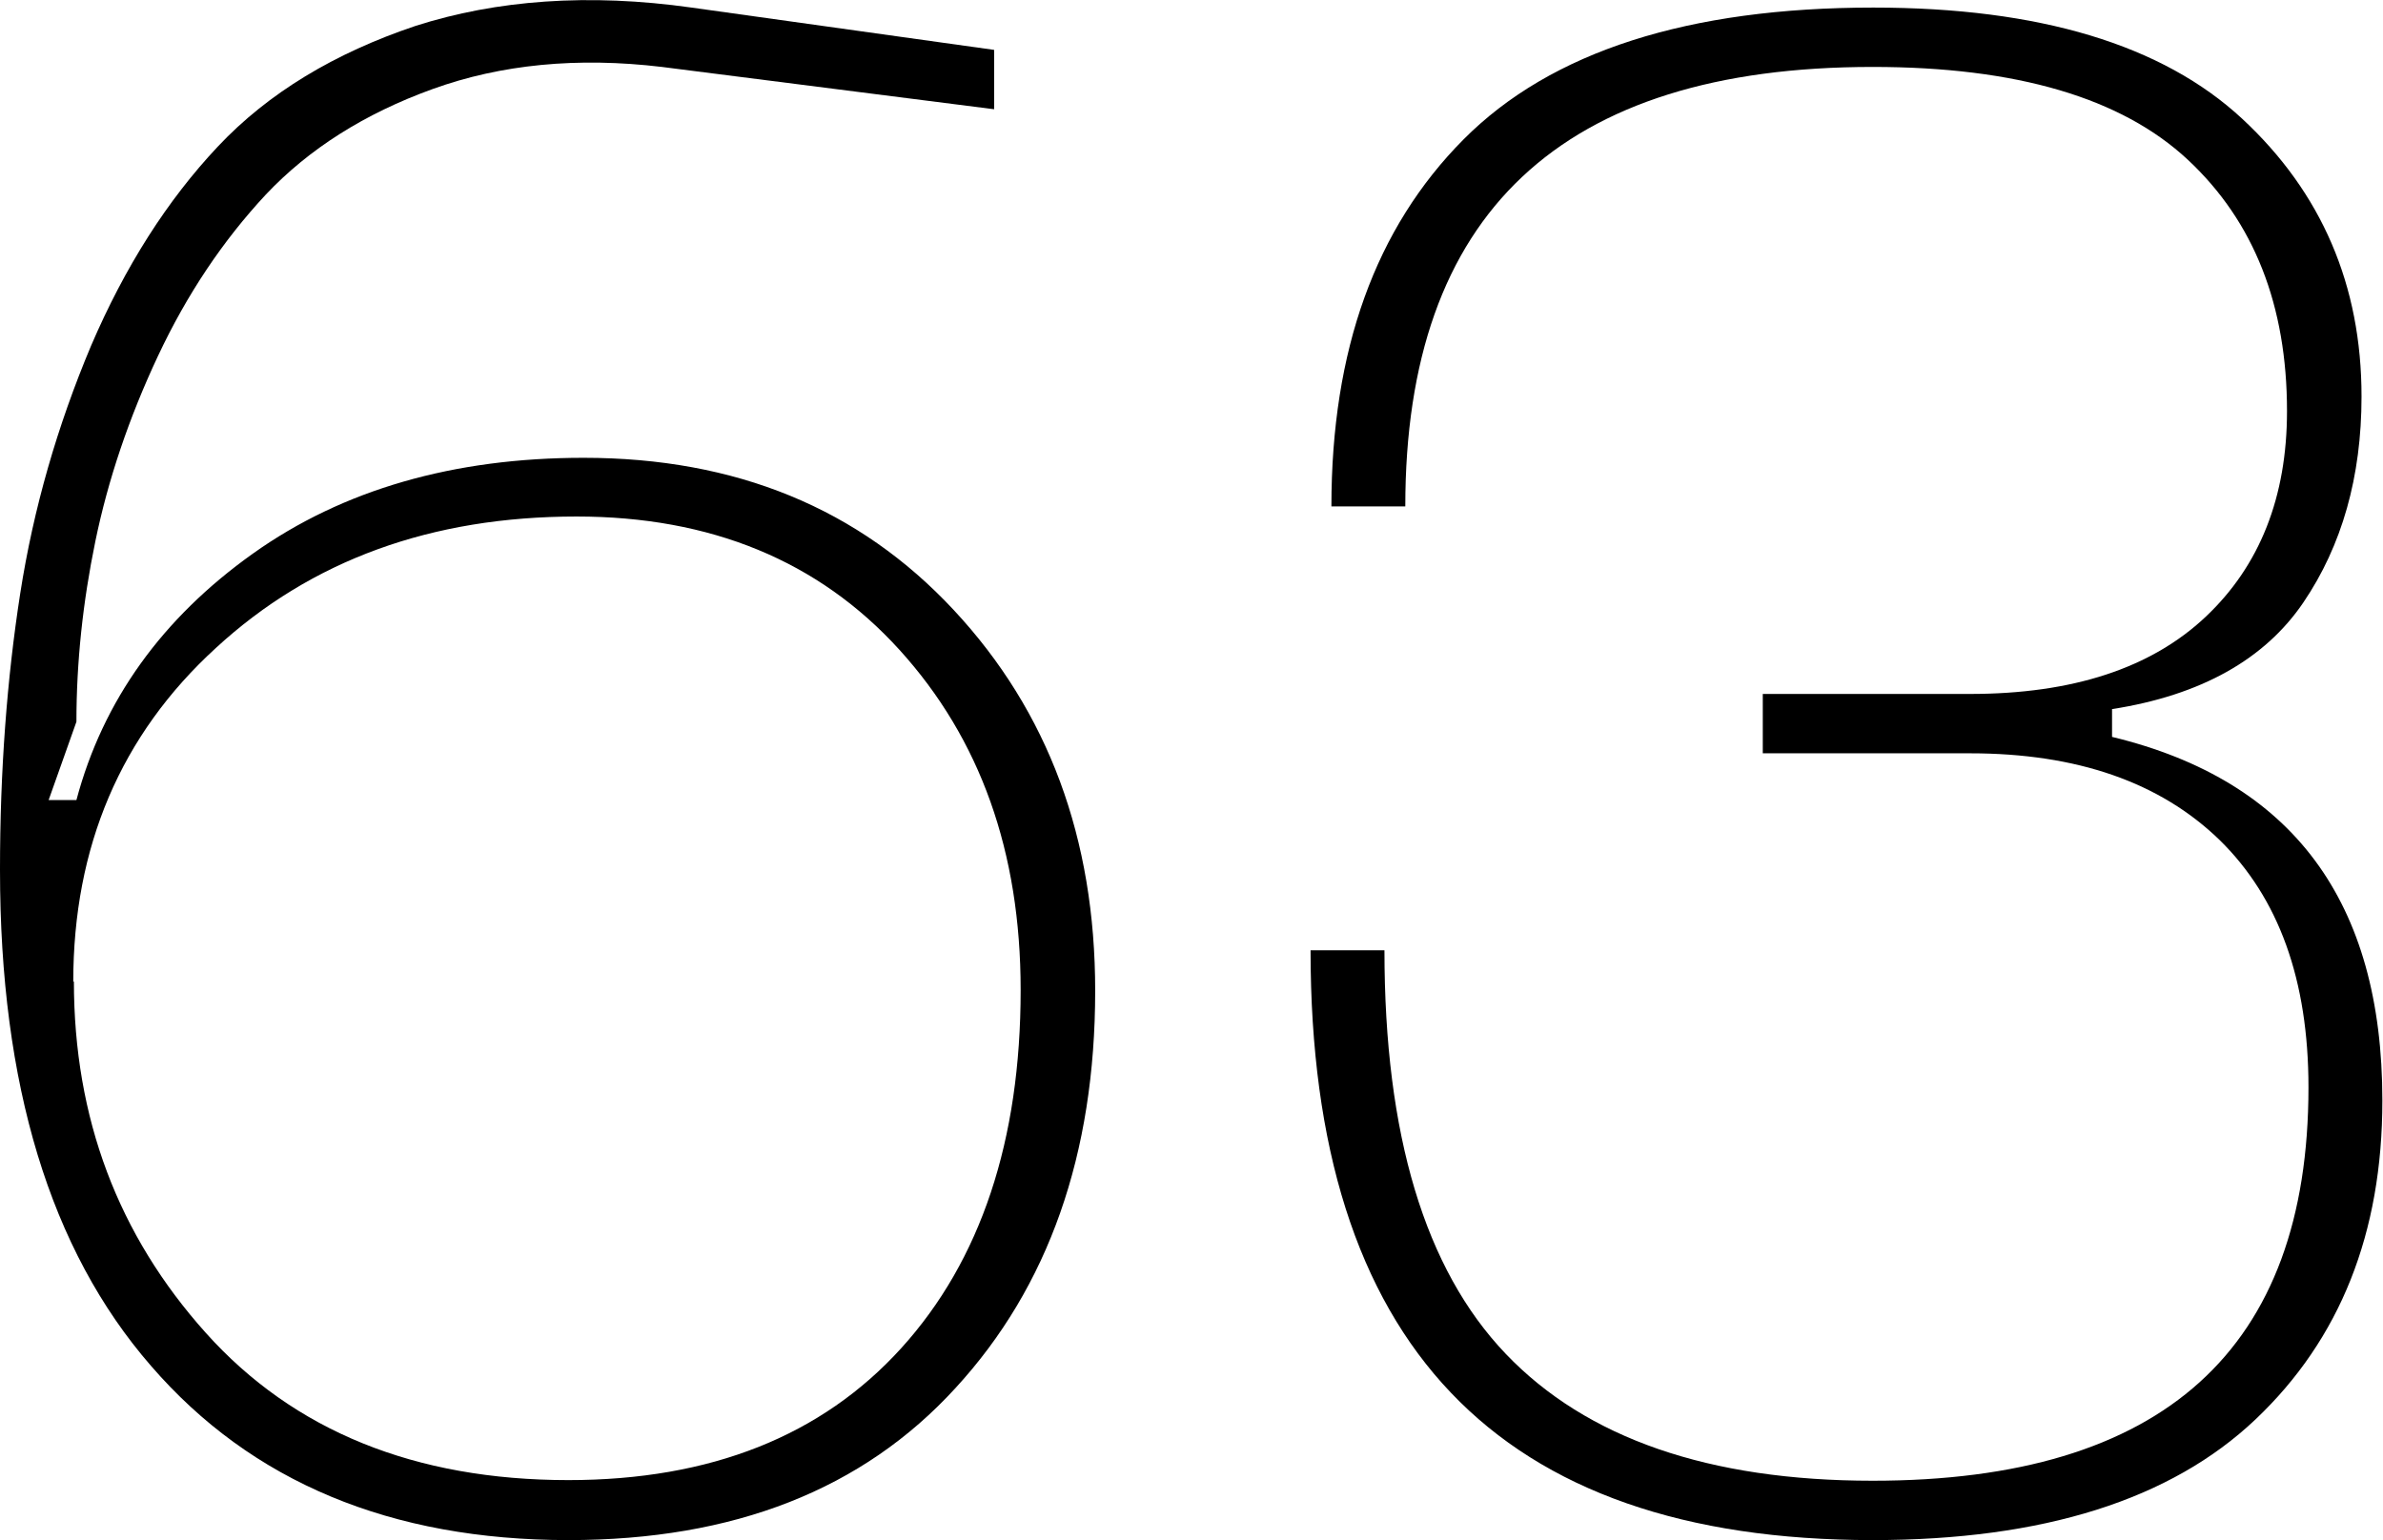 <?xml version="1.0" encoding="UTF-8"?> <svg xmlns="http://www.w3.org/2000/svg" id="Layer_2" data-name="Layer 2" viewBox="0 0 37.73 24.39"> <g id="Layer_1-2" data-name="Layer 1"> <g> <path d="M0,13.77c0-1.56,.11-3.02,.32-4.37s.59-2.66,1.12-3.92c.54-1.26,1.21-2.31,2.01-3.16,.8-.85,1.85-1.48,3.13-1.91C7.86,0,9.32-.11,10.95,.12l4.79,.67v.94l-5.26-.67c-1.34-.16-2.55-.04-3.63,.35-1.08,.39-1.96,.95-2.64,1.67-.68,.73-1.25,1.58-1.71,2.56-.46,.98-.79,1.96-.99,2.93-.2,.97-.3,1.92-.3,2.86l-.44,1.24h.44c.42-1.58,1.36-2.88,2.79-3.9s3.19-1.52,5.24-1.52c2.41,0,4.36,.8,5.86,2.41,1.5,1.61,2.24,3.62,2.24,6.03,0,2.59-.74,4.69-2.21,6.29-1.47,1.61-3.51,2.41-6.13,2.41-2.81,0-5.02-.92-6.61-2.76-1.6-1.84-2.39-4.46-2.39-7.85Zm1.17,1.77c0,2.17,.7,4.02,2.09,5.57,1.39,1.55,3.31,2.33,5.74,2.33,2.25,0,4.01-.7,5.27-2.09s1.89-3.29,1.89-5.67c0-2.19-.64-3.98-1.92-5.39-1.28-1.41-2.99-2.11-5.11-2.11-2.3,0-4.2,.69-5.71,2.08-1.51,1.38-2.26,3.15-2.26,5.29Z"></path> <path d="M20.75,15.05h1.17c0,2.92,.64,5.05,1.92,6.39,1.28,1.34,3.22,2.01,5.81,2.01,4.6,0,6.9-2.08,6.9-6.23,0-1.7-.47-3-1.41-3.92-.94-.91-2.25-1.37-3.95-1.37h-3.28v-.94h3.28c1.63,0,2.87-.41,3.73-1.22,.86-.81,1.29-1.9,1.29-3.26,0-1.67-.52-3-1.57-3.98-1.05-.98-2.71-1.47-4.99-1.47-4.93,0-7.4,2.32-7.4,6.96h-1.17c0-2.48,.7-4.41,2.09-5.81S26.74,.12,29.66,.12c2.63,0,4.58,.59,5.84,1.76,1.26,1.17,1.89,2.64,1.89,4.4,0,1.27-.31,2.36-.92,3.26-.61,.9-1.62,1.47-3.03,1.69v.44c2.86,.69,4.28,2.61,4.28,5.76,0,2.1-.67,3.78-2.01,5.05-1.34,1.27-3.36,1.91-6.06,1.91-5.94,0-8.9-3.11-8.9-9.34Z"></path> </g> </g> </svg> 